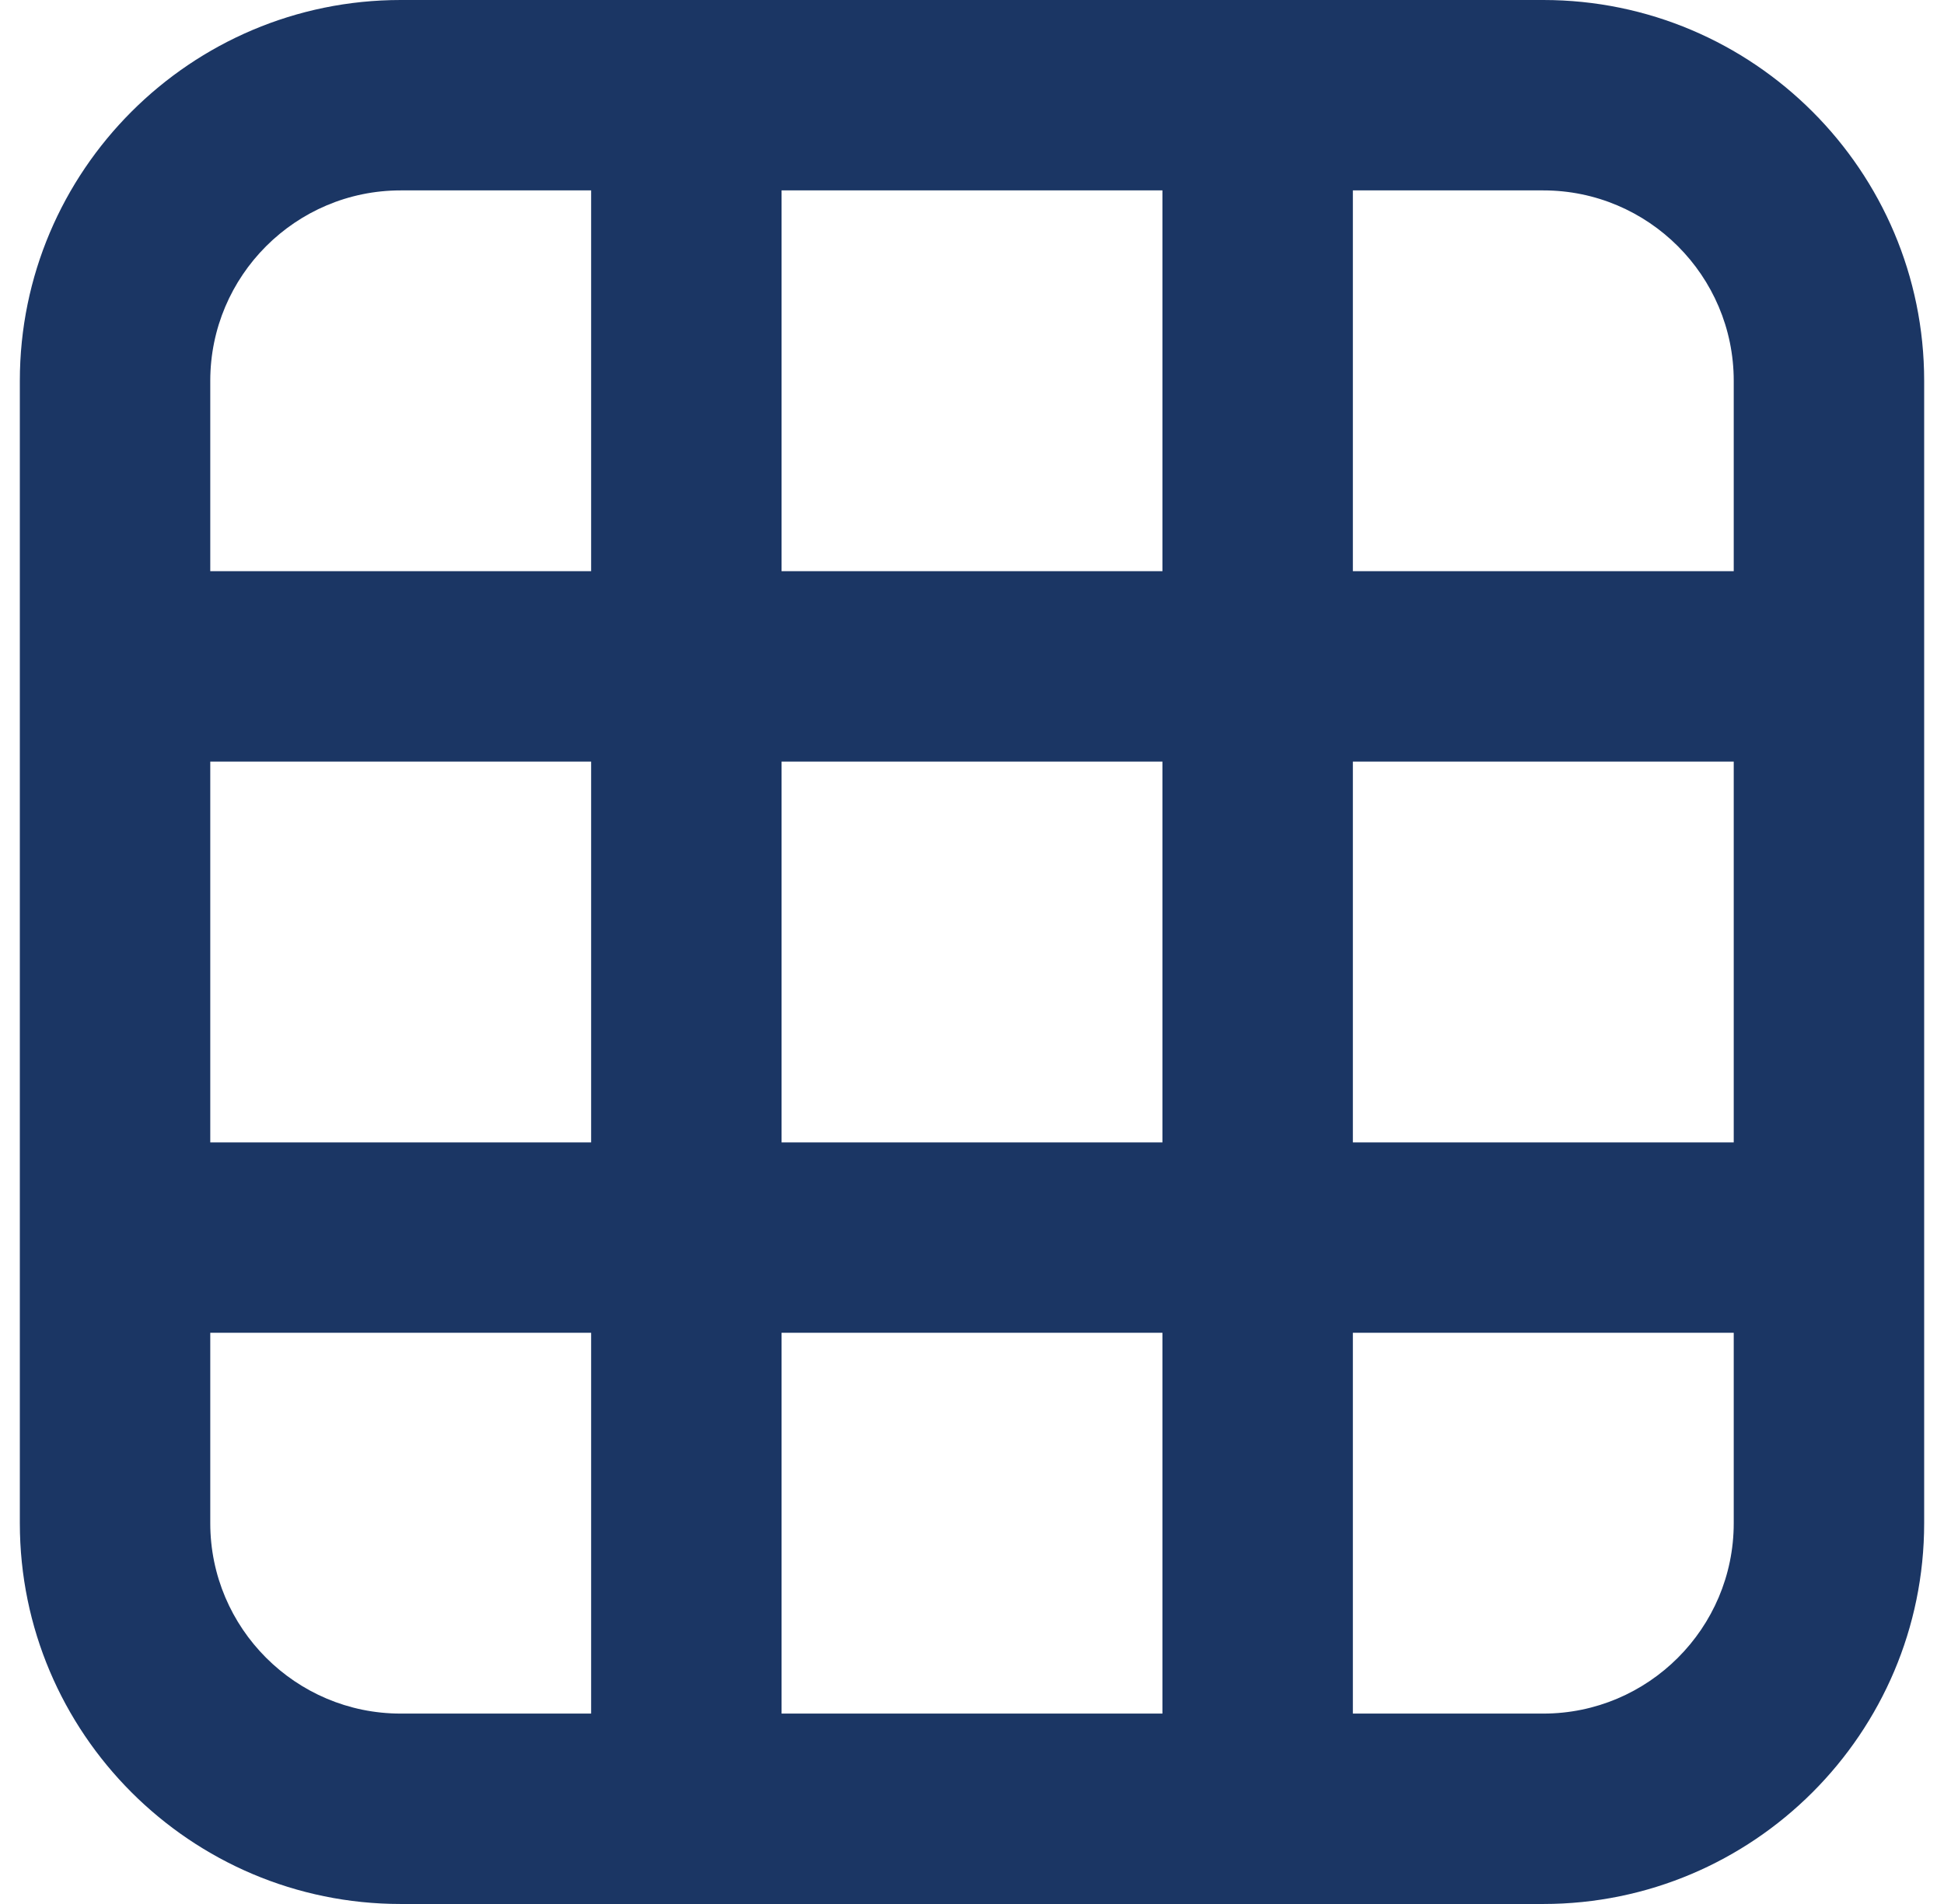 <svg width="49" height="48" viewBox="0 0 49 48" fill="none" xmlns="http://www.w3.org/2000/svg">
<g id="iExcel">
<path id="Vector" d="M38.9 48H31.7H17.3H10.1C4.806 48 0.5 43.694 0.5 38.4V31.2V9.6C0.5 4.306 4.806 0 10.1 0H17.3H31.7H38.9C44.194 0 48.5 4.306 48.5 9.6V31.2V38.4C48.5 43.694 44.194 48 38.9 48ZM34.1 43.2H38.9C41.546 43.2 43.7 41.048 43.7 38.4V33.6H34.1V43.2ZM19.7 43.2H29.3V33.6H19.7V43.2ZM5.3 33.6V38.4C5.3 41.048 7.454 43.2 10.1 43.2H14.9V33.6H5.3ZM34.1 28.8H43.7V19.2H34.1V28.8ZM19.7 28.8H29.3V19.2H19.7V28.8ZM5.3 28.8H14.9V19.2H5.3V28.8ZM34.1 14.4H43.7V9.6C43.7 6.952 41.546 4.8 38.9 4.8H34.1V14.4ZM19.7 14.4H29.3V4.8H19.7V14.4ZM5.3 14.4H14.9V4.8H10.1C7.454 4.8 5.3 6.952 5.3 9.6V14.4Z" fill="#1B3664"/>
</g>
</svg>
